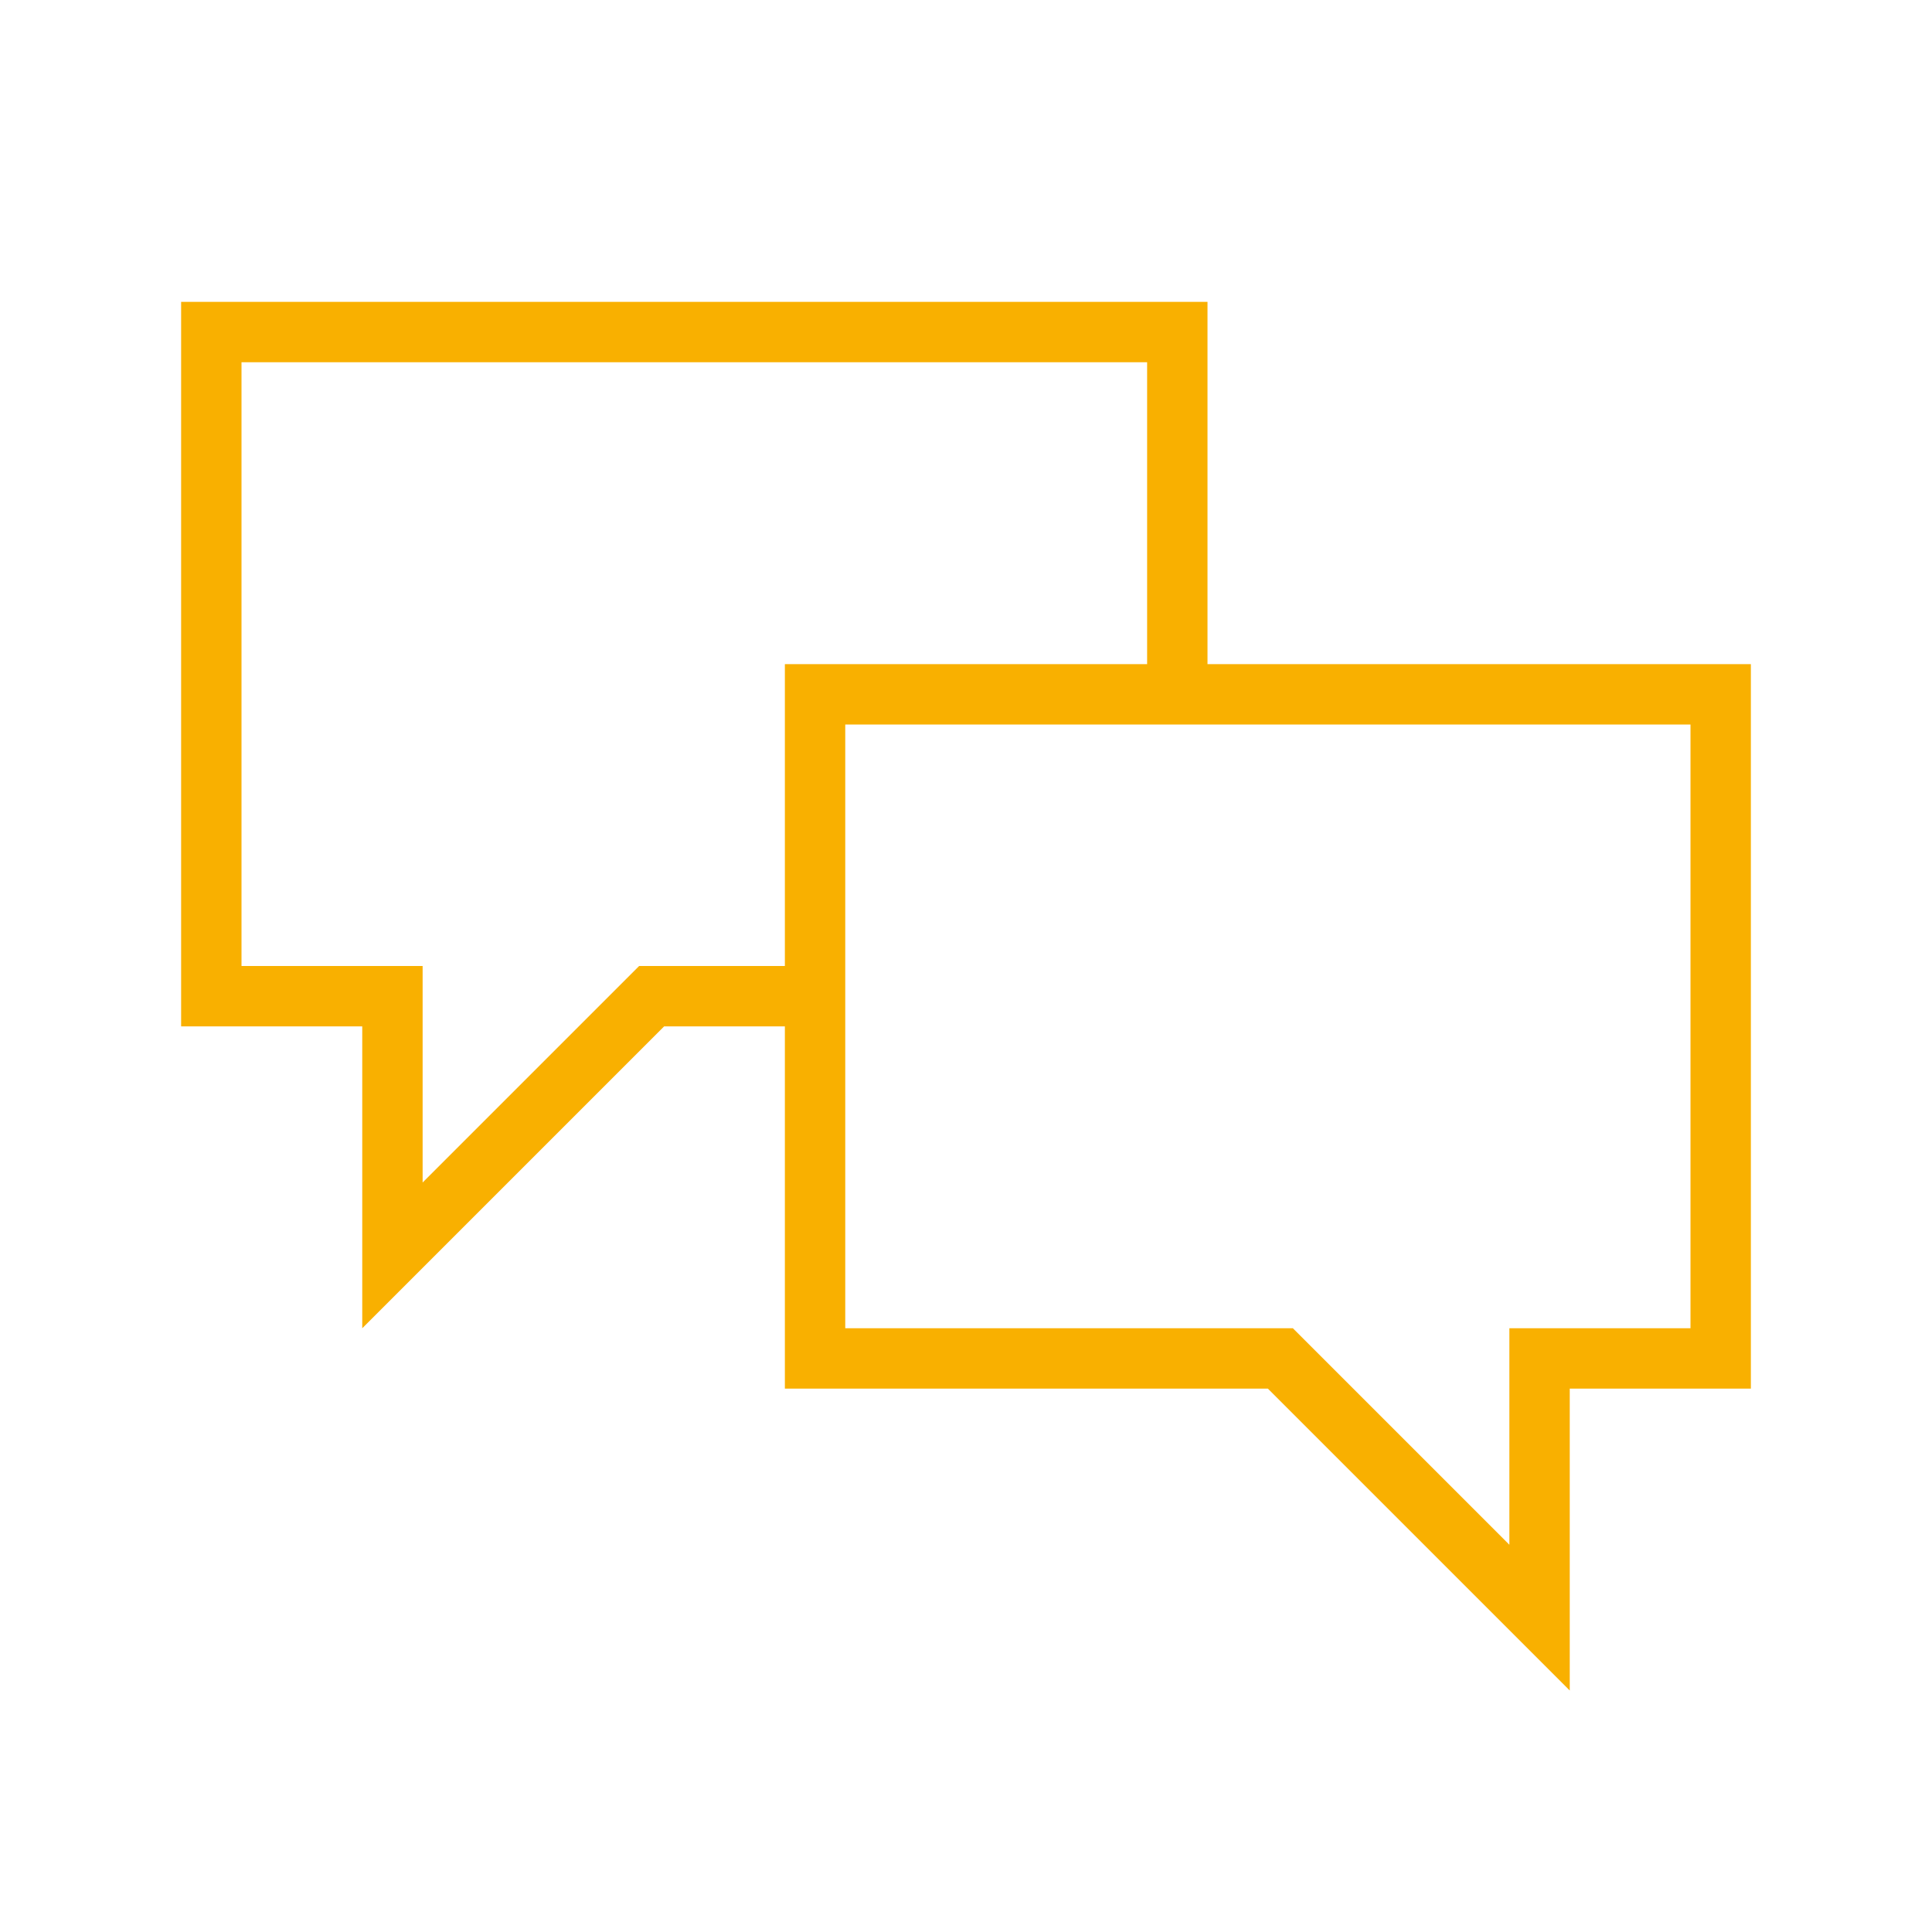 <?xml version="1.0" encoding="utf-8"?>
<!-- Generator: Adobe Illustrator 22.0.1, SVG Export Plug-In . SVG Version: 6.00 Build 0)  -->
<svg version="1.1" id="Ebene_1" xmlns="http://www.w3.org/2000/svg" xmlns:xlink="http://www.w3.org/1999/xlink" x="0px" y="0px"
	 viewBox="0 0 32 32" enable-background="new 0 0 32 32" xml:space="preserve">
<path fill="#F9B000" d="M20,11V5H3v12h3v5l5-5h2v6h8l5,5v-5h3V11H20z M13,16h-2.414l-0.293,0.293L7,19.586V16H4V6h15v5h-6V16z
	 M28,22h-3v3.586l-3.293-3.293L21.414,22H14V12h14V22z"/>
</svg>
